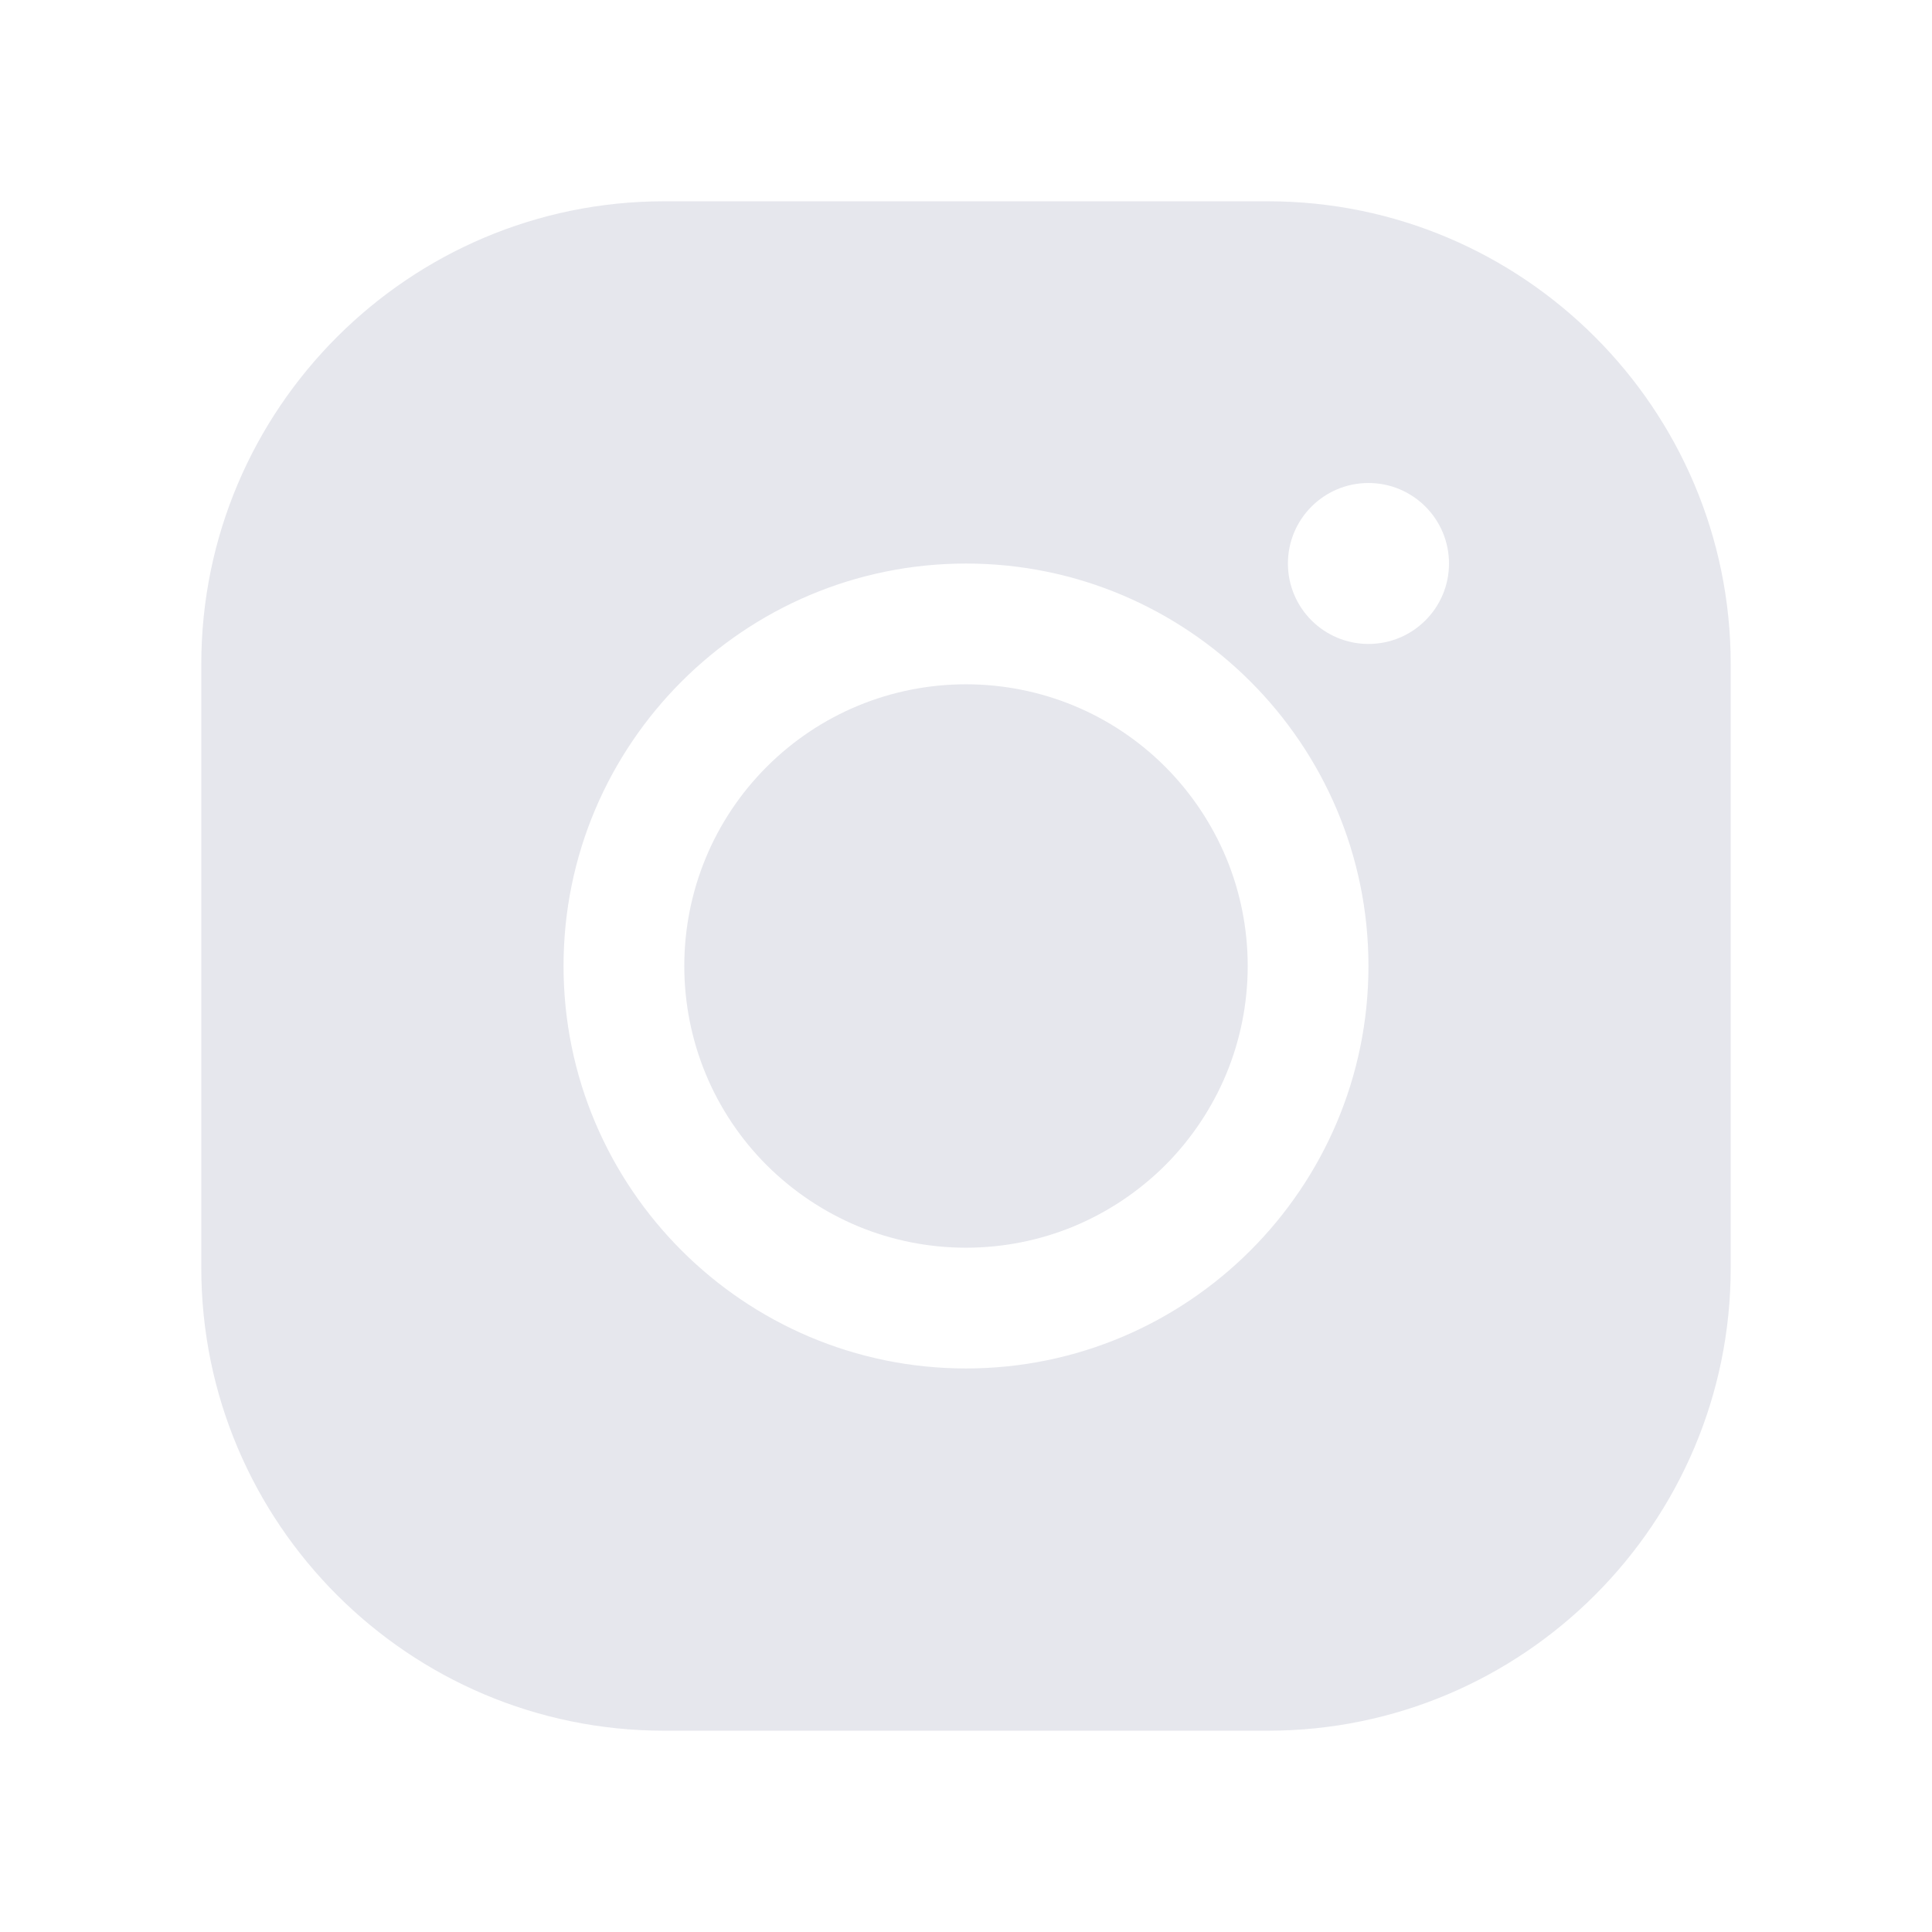 <svg width="16" height="16" viewBox="0 0 16 16" fill="none" xmlns="http://www.w3.org/2000/svg">
<path d="M5.5 1.667C3.386 1.667 1.667 3.386 1.667 5.5V10.5C1.667 12.614 3.386 14.333 5.5 14.333H10.5C12.614 14.333 14.333 12.614 14.333 10.5V5.5C14.333 3.386 12.614 1.667 10.5 1.667H5.5ZM11.333 4C11.701 4 12 4.298 12 4.667C12 5.035 11.701 5.333 11.333 5.333C10.965 5.333 10.666 5.035 10.666 4.667C10.666 4.298 10.965 4 11.333 4ZM8 4.667C9.838 4.667 11.333 6.162 11.333 8C11.333 9.838 9.838 11.333 8 11.333C6.162 11.333 4.667 9.838 4.667 8C4.667 6.162 6.162 4.667 8 4.667ZM8 5.667C7.693 5.667 7.39 5.727 7.107 5.844C6.824 5.961 6.567 6.133 6.35 6.35C6.133 6.567 5.961 6.824 5.844 7.107C5.727 7.39 5.667 7.693 5.667 8C5.667 8.306 5.727 8.61 5.844 8.893C5.961 9.176 6.133 9.433 6.35 9.65C6.567 9.866 6.824 10.038 7.107 10.156C7.39 10.273 7.693 10.333 8 10.333C8.306 10.333 8.61 10.273 8.893 10.156C9.176 10.038 9.433 9.866 9.65 9.65C9.866 9.433 10.038 9.176 10.156 8.893C10.273 8.61 10.333 8.306 10.333 8C10.333 7.693 10.273 7.39 10.156 7.107C10.038 6.824 9.866 6.567 9.65 6.35C9.433 6.133 9.176 5.961 8.893 5.844C8.61 5.727 8.306 5.667 8 5.667Z" fill="#E6E7ED"/>
</svg>
